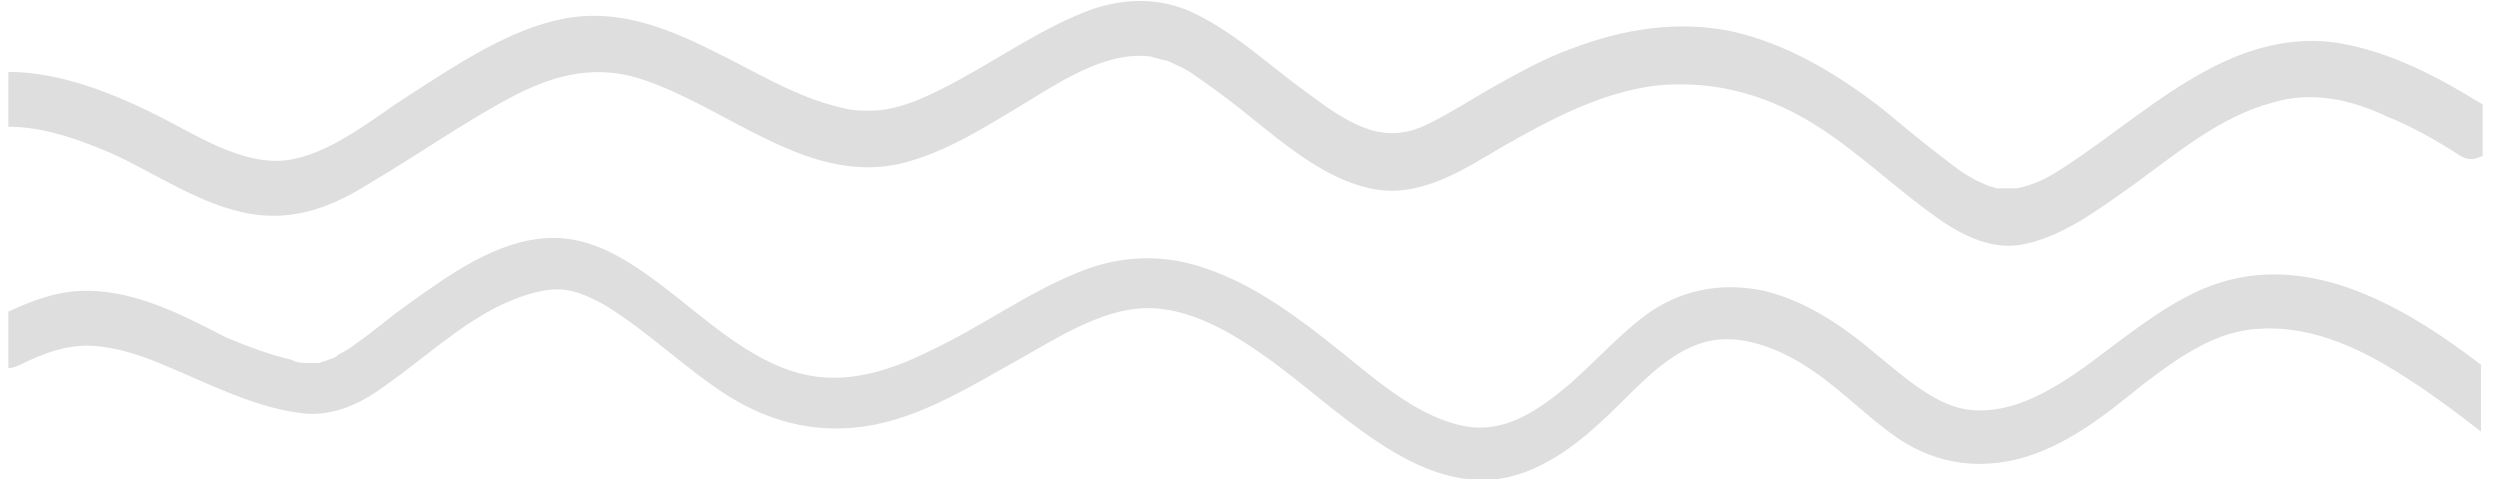 <svg width="146" height="28" viewBox="0 0 146 28" fill="none" xmlns="http://www.w3.org/2000/svg">
<g clip-path="url(#clip0_1_129)">
<path d="M136.488 2.5C133.888 2.1 131.288 2.8 128.888 4.1C125.888 5.7 123.288 8 120.488 9.8C119.588 10.399 118.788 10.8 117.788 10.999H117.688C117.688 10.999 117.588 10.999 117.488 10.999C117.288 10.999 117.088 10.999 116.988 10.999C116.988 10.999 116.888 10.999 116.788 10.999C116.688 10.999 116.588 10.999 116.588 10.999C116.388 10.899 116.188 10.899 115.988 10.8C115.588 10.6 115.488 10.6 114.988 10.3C114.488 10 114.088 9.7 113.588 9.3C112.388 8.4 111.188 7.4 109.988 6.4C107.288 4.3 104.288 2.5 100.988 1.8C97.888 1.2 94.788 1.7 91.888 2.8C90.188 3.4 88.588 4.3 86.988 5.2C85.788 5.9 84.688 6.6 83.488 7.2C82.488 7.7 81.588 7.9 80.488 7.7C79.088 7.4 77.788 6.5 76.588 5.6C74.588 4.2 72.488 2.2 70.188 1C68.188 -0.1 66.088 -0.2 63.888 0.5C60.788 1.6 57.988 3.7 54.988 5.2C53.988 5.7 52.888 6.2 51.688 6.4C50.988 6.5 49.888 6.5 49.188 6.3C46.488 5.7 43.988 4.1 41.488 2.9C38.688 1.5 35.888 0.5 32.888 1.1C29.788 1.7 26.788 3.7 23.988 5.5C21.788 6.9 19.588 8.8 17.088 9.3C14.588 9.8 11.988 8.2 9.688 7C6.788 5.5 3.588 4.2 0.488 4.2V7.4C2.488 7.4 4.488 8.1 6.388 8.9C9.088 10.1 11.688 11.999 14.688 12.499C17.188 12.899 19.388 12.1 21.588 10.7C24.488 9 27.288 7 30.188 5.5C32.588 4.3 34.888 3.8 37.388 4.6C42.388 6.2 46.988 10.7 52.388 9.6C55.188 9 57.888 7.2 60.388 5.7C62.488 4.4 64.888 3 67.188 3.3C67.188 3.3 67.488 3.4 67.588 3.4C67.788 3.5 68.088 3.5 68.288 3.6C68.688 3.8 68.988 3.9 69.488 4.2C70.488 4.9 71.488 5.6 72.488 6.4C74.988 8.4 77.588 10.7 80.588 11.1C83.188 11.399 85.488 9.9 87.688 8.6C90.488 7 93.488 5.4 96.688 5C99.588 4.7 102.388 5.3 104.988 6.7C107.788 8.2 110.088 10.499 112.688 12.399C114.288 13.6 116.088 14.6 117.988 14.3C120.388 13.899 122.588 12.2 124.588 10.8C127.188 8.9 129.688 6.8 132.688 6C134.988 5.3 137.288 5.8 139.388 6.8C140.888 7.4 142.288 8.2 143.688 9.1C144.188 9.4 144.588 9.3 144.988 9.1V6.1C142.388 4.5 139.588 3 136.488 2.5Z" fill="#DEDEDE"/>
<path d="M128.588 16.899C126.088 18 123.988 19.799 121.788 21.399C119.688 22.899 117.288 24.299 114.788 23.899C112.988 23.599 111.288 22.099 109.588 20.7C107.588 19 105.488 17.599 103.088 17C100.788 16.5 98.488 16.799 96.388 18.2C94.688 19.399 93.088 21.2 91.588 22.5C89.788 24 87.888 25.299 85.588 24.899C82.888 24.399 80.488 22.299 78.388 20.599C75.888 18.599 73.388 16.7 70.488 15.7C67.988 14.8 65.388 14.899 62.988 15.899C59.988 17.099 57.288 19.099 54.288 20.5C51.888 21.7 49.288 22.5 46.688 21.799C43.688 21 41.188 18.599 38.688 16.7C36.688 15.2 34.588 13.8 32.088 13.899C29.088 13.999 26.288 15.999 23.788 17.799C22.788 18.5 21.888 19.299 20.888 20C20.488 20.299 20.188 20.5 19.788 20.7C19.788 20.7 19.688 20.7 19.688 20.799L19.488 20.899C19.288 21 19.088 21 18.988 21.099C18.888 21.099 18.788 21.099 18.688 21.2C18.488 21.2 18.288 21.2 18.188 21.2C17.588 21.2 17.388 21.2 16.988 21C15.688 20.7 14.388 20.2 13.188 19.7C10.488 18.299 7.588 16.799 4.488 17C3.088 17.099 1.788 17.599 0.488 18.2V21.5C0.688 21.5 0.988 21.399 1.188 21.299C2.588 20.599 3.988 20.099 5.488 20.2C6.788 20.299 8.088 20.7 9.288 21.2C11.988 22.299 14.588 23.7 17.388 24.099C19.188 24.399 20.888 23.7 22.388 22.599C24.688 21 26.788 19 29.288 17.799C30.388 17.299 31.488 16.899 32.588 16.899C33.488 16.899 34.388 17.299 35.288 17.799C37.788 19.299 39.988 21.5 42.488 23.099C45.188 24.799 48.088 25.399 51.088 24.799C54.088 24.2 56.788 22.5 59.488 21C61.788 19.7 64.288 18.099 66.788 18C69.488 17.899 72.088 19.5 74.288 21.099C78.788 24.399 83.788 29.899 89.488 27.399C91.588 26.5 93.288 24.899 94.988 23.2C96.388 21.799 97.788 20.5 99.488 20C101.488 19.399 103.888 20.299 105.788 21.599C107.588 22.799 109.188 24.5 110.988 25.7C113.188 27.099 115.488 27.399 117.888 26.799C120.588 26.099 122.888 24.299 125.088 22.5C127.188 20.899 129.388 19.299 131.988 19.2C135.188 19 138.188 20.5 140.888 22.299C142.288 23.2 143.588 24.2 144.888 25.2V21.299C140.188 17.7 134.388 14.399 128.588 16.899Z" fill="#DEDEDE"/>
</g>
<defs>
<clipPath id="clip0_1_129">
<rect width="145" height="28" fill="white" transform="translate(0.488)"/>
</clipPath>
</defs>
</svg>
